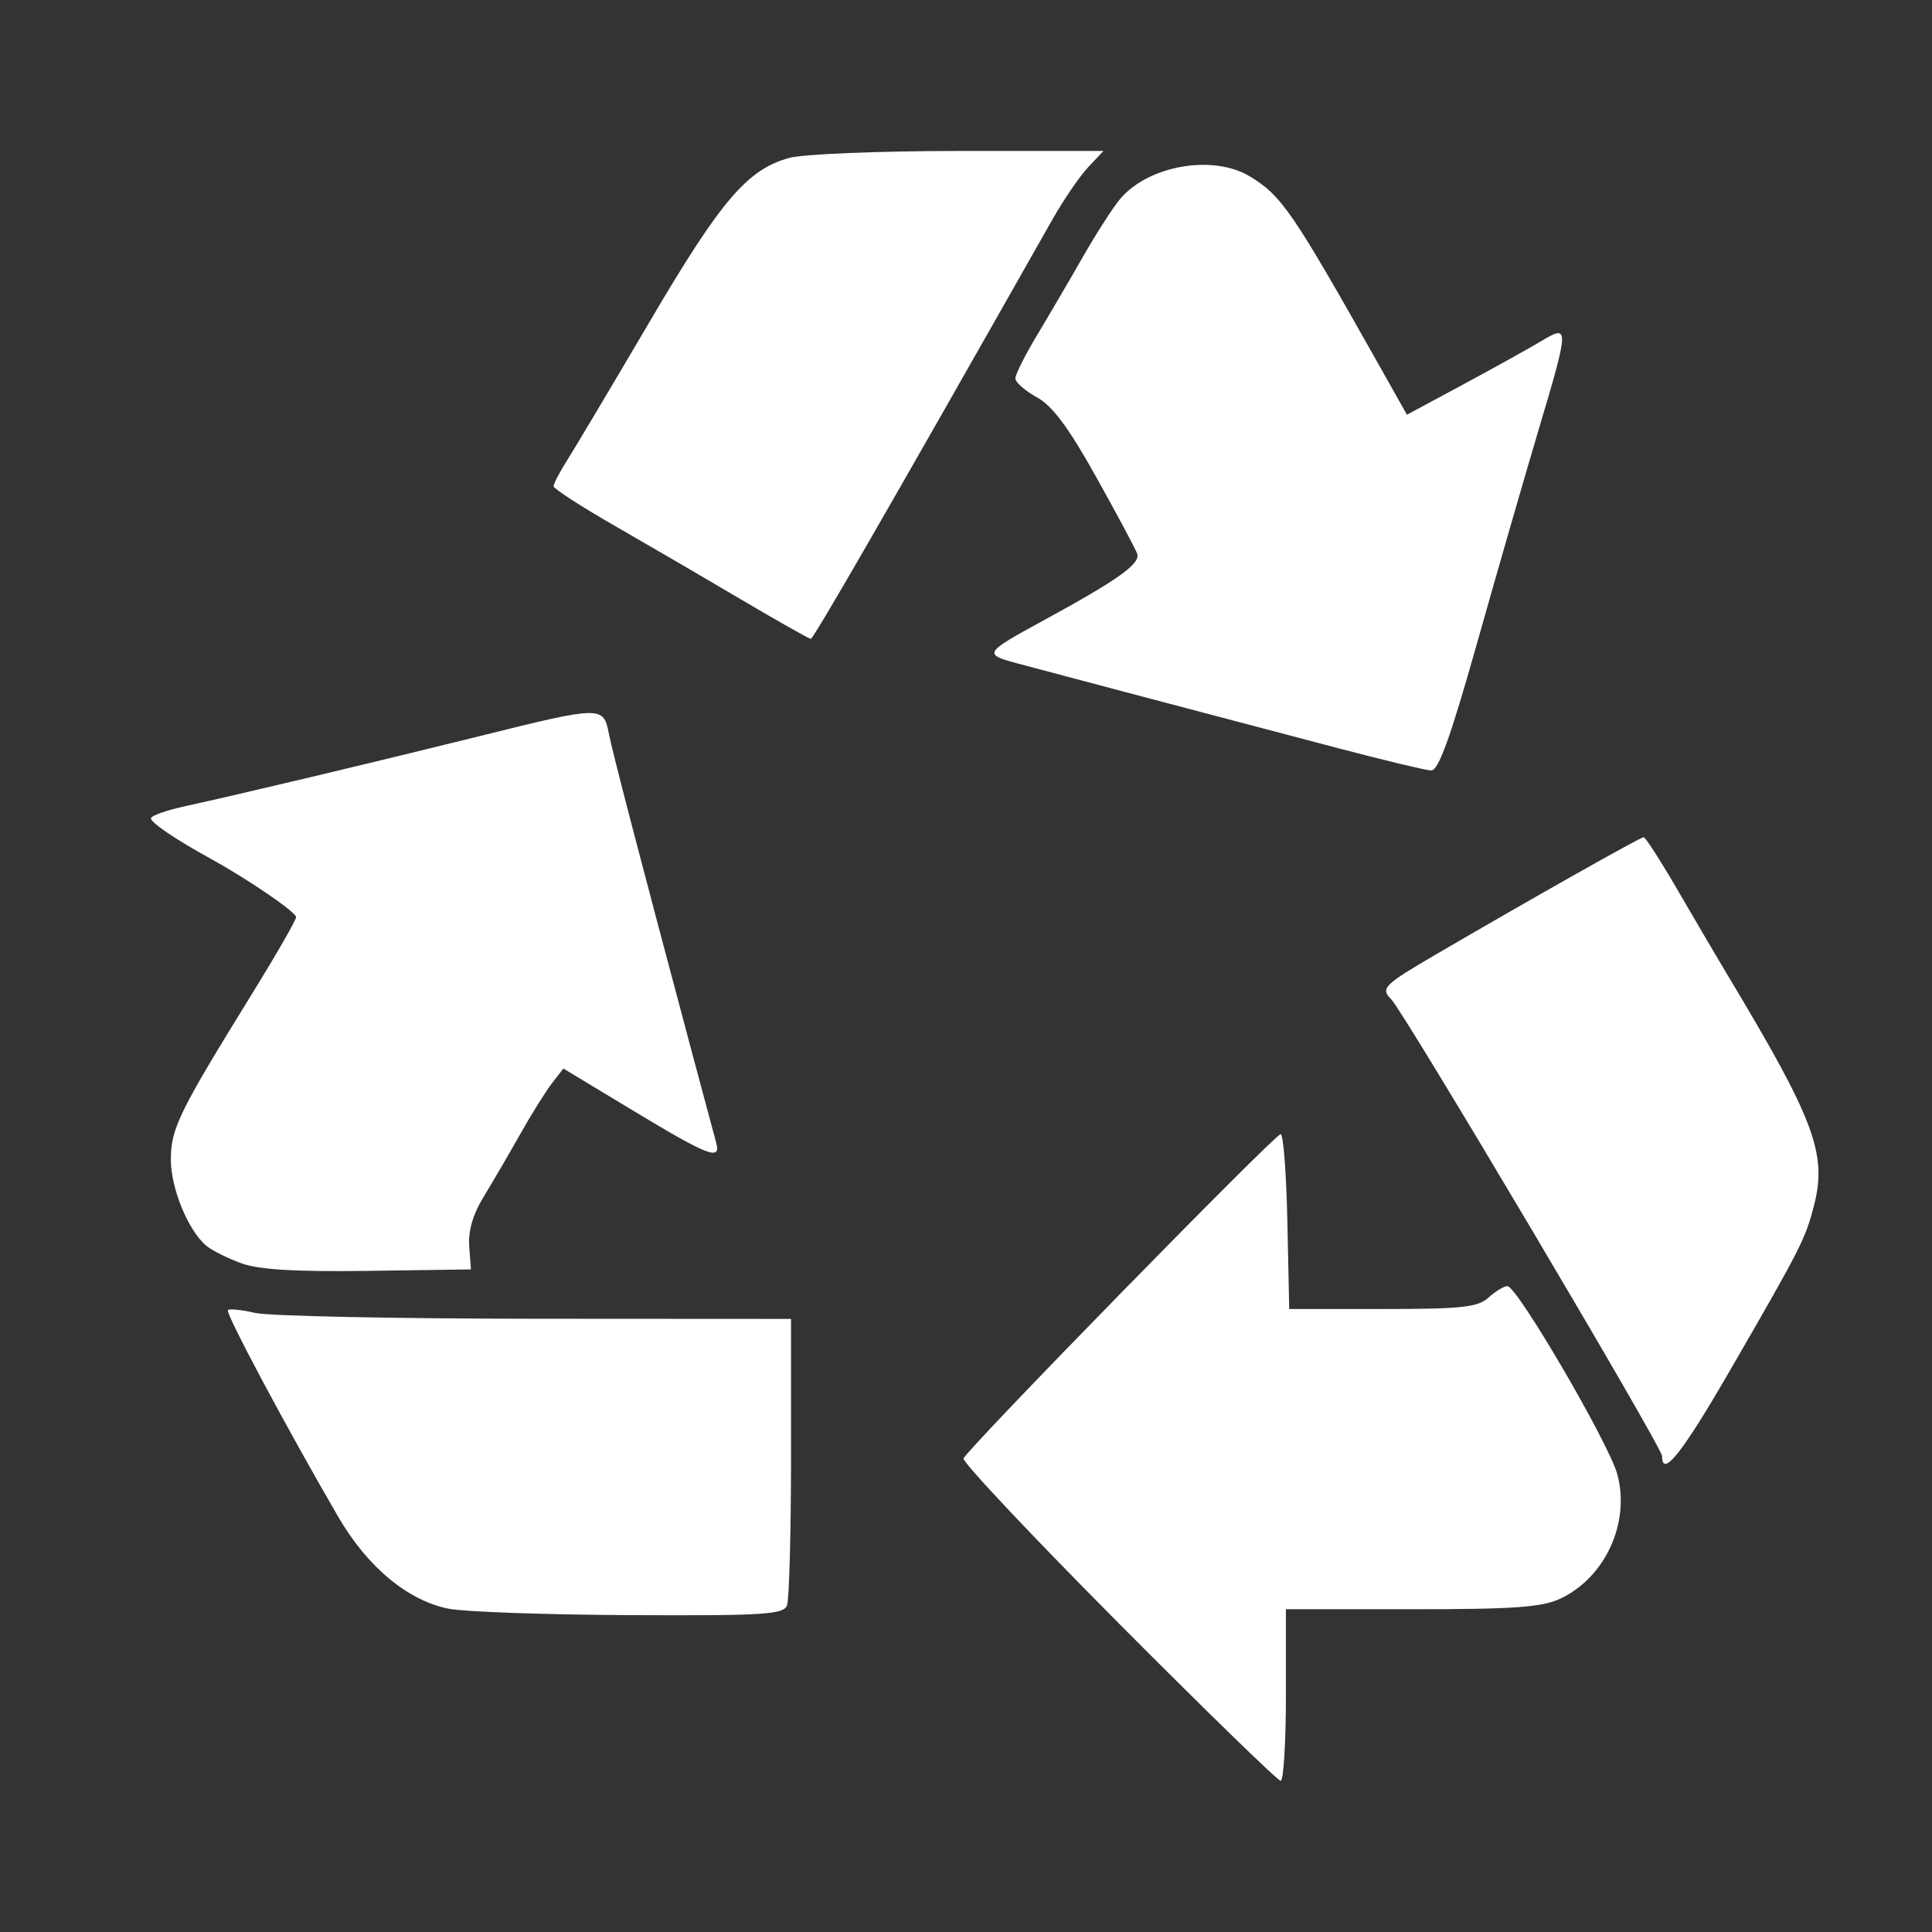 



<svg width="128" height="128" viewBox="-10 -10 128 128" fill="none" xmlns="http://www.w3.org/2000/svg">
    <rect x="-10" y="-10" width="128" height="128" fill="#333333" stroke="none"/>
    <path d="M64.091 97.518C58.367 91.761 53.753 86.86 53.838 86.626C54.063 86.004 74.465 65.14 74.847 65.14C75.025 65.14 75.225 67.747 75.292 70.933L75.414 76.725H81.599C86.876 76.725 87.908 76.613 88.628 75.96C89.093 75.54 89.654 75.203 89.875 75.213C90.533 75.242 96.613 85.658 97.155 87.685C98.011 90.886 96.358 94.499 93.394 95.906C92.172 96.486 90.351 96.617 83.545 96.617H75.195V102.301C75.195 105.426 75.039 107.984 74.847 107.984C74.656 107.984 69.816 103.274 64.091 97.518ZM19.735 96.584C17.028 96.052 14.344 93.821 12.411 90.497C8.983 84.602 4.916 76.983 5.099 76.799C5.204 76.695 6.018 76.778 6.908 76.985C7.797 77.191 16.148 77.365 25.466 77.371L42.407 77.381V86.526C42.407 91.556 42.287 95.983 42.141 96.363C41.909 96.968 40.61 97.049 31.758 97.007C26.194 96.98 20.783 96.79 19.735 96.584ZM100.115 86.462C100.115 85.878 83.022 57.054 82.168 56.2C81.449 55.48 81.673 55.256 85.141 53.23C91.446 49.547 98.675 45.467 98.896 45.467C99.017 45.467 100.057 47.09 101.209 49.074C102.36 51.057 103.833 53.566 104.484 54.648C110.184 64.134 111.048 66.423 110.201 69.789C109.628 72.064 109.345 72.622 104.588 80.845C101.433 86.298 100.115 87.954 100.115 86.462ZM6.007 73.702C5.103 73.376 4.056 72.854 3.68 72.542C2.467 71.536 1.311 68.723 1.319 66.797C1.328 64.759 1.869 63.657 6.704 55.833C8.306 53.238 9.618 50.956 9.618 50.761C9.618 50.431 6.417 48.244 3.946 46.886C1.639 45.618 0 44.508 0 44.214C0 44.045 1.033 43.681 2.295 43.406C5.897 42.622 14.919 40.474 21.887 38.743C29.829 36.769 29.979 36.766 30.334 38.581C30.586 39.874 32.246 46.245 35.889 59.894C36.627 62.659 37.327 65.266 37.444 65.687C37.788 66.923 36.967 66.611 32.014 63.623L27.324 60.794L26.572 61.765C26.158 62.299 25.209 63.818 24.464 65.14C23.719 66.463 22.628 68.332 22.041 69.293C21.334 70.45 21.011 71.56 21.087 72.572L21.201 74.102L14.426 74.198C9.615 74.266 7.174 74.122 6.007 73.702ZM78.693 39.58C70.707 37.481 59.528 34.526 57.329 33.932C55.151 33.344 55.215 33.24 59.02 31.168C64.11 28.396 65.593 27.34 65.337 26.668C65.199 26.308 63.967 24.007 62.599 21.556C60.793 18.319 59.724 16.887 58.692 16.32C57.91 15.891 57.271 15.327 57.271 15.067C57.271 14.807 57.915 13.524 58.703 12.215C59.49 10.907 60.865 8.558 61.758 6.995C62.651 5.432 63.763 3.707 64.229 3.161C66.122 0.943 70.393 0.215 72.822 1.697C74.916 2.973 75.639 4.03 81.309 14.094L83.214 17.477L86.965 15.457C89.028 14.346 91.355 13.053 92.136 12.585C93.984 11.476 93.978 11.626 91.884 18.651C90.965 21.738 89.145 28.047 87.841 32.672C86.089 38.883 85.298 41.071 84.813 41.048C84.453 41.03 81.698 40.37 78.693 39.58ZM39.128 29.733C36.723 28.311 32.94 26.106 30.721 24.832C28.502 23.557 26.682 22.381 26.677 22.217C26.672 22.054 27.083 21.267 27.59 20.469C28.097 19.671 30.548 15.553 33.037 11.319C37.768 3.269 39.498 1.237 42.285 0.463C43.205 0.208 48.183 0.004 53.522 0.002L63.107 0L62.089 1.083C61.529 1.679 60.462 3.242 59.717 4.556C49.073 23.346 43.897 32.329 43.718 32.324C43.598 32.32 41.532 31.154 39.128 29.733Z" fill="white"/>
</svg>
